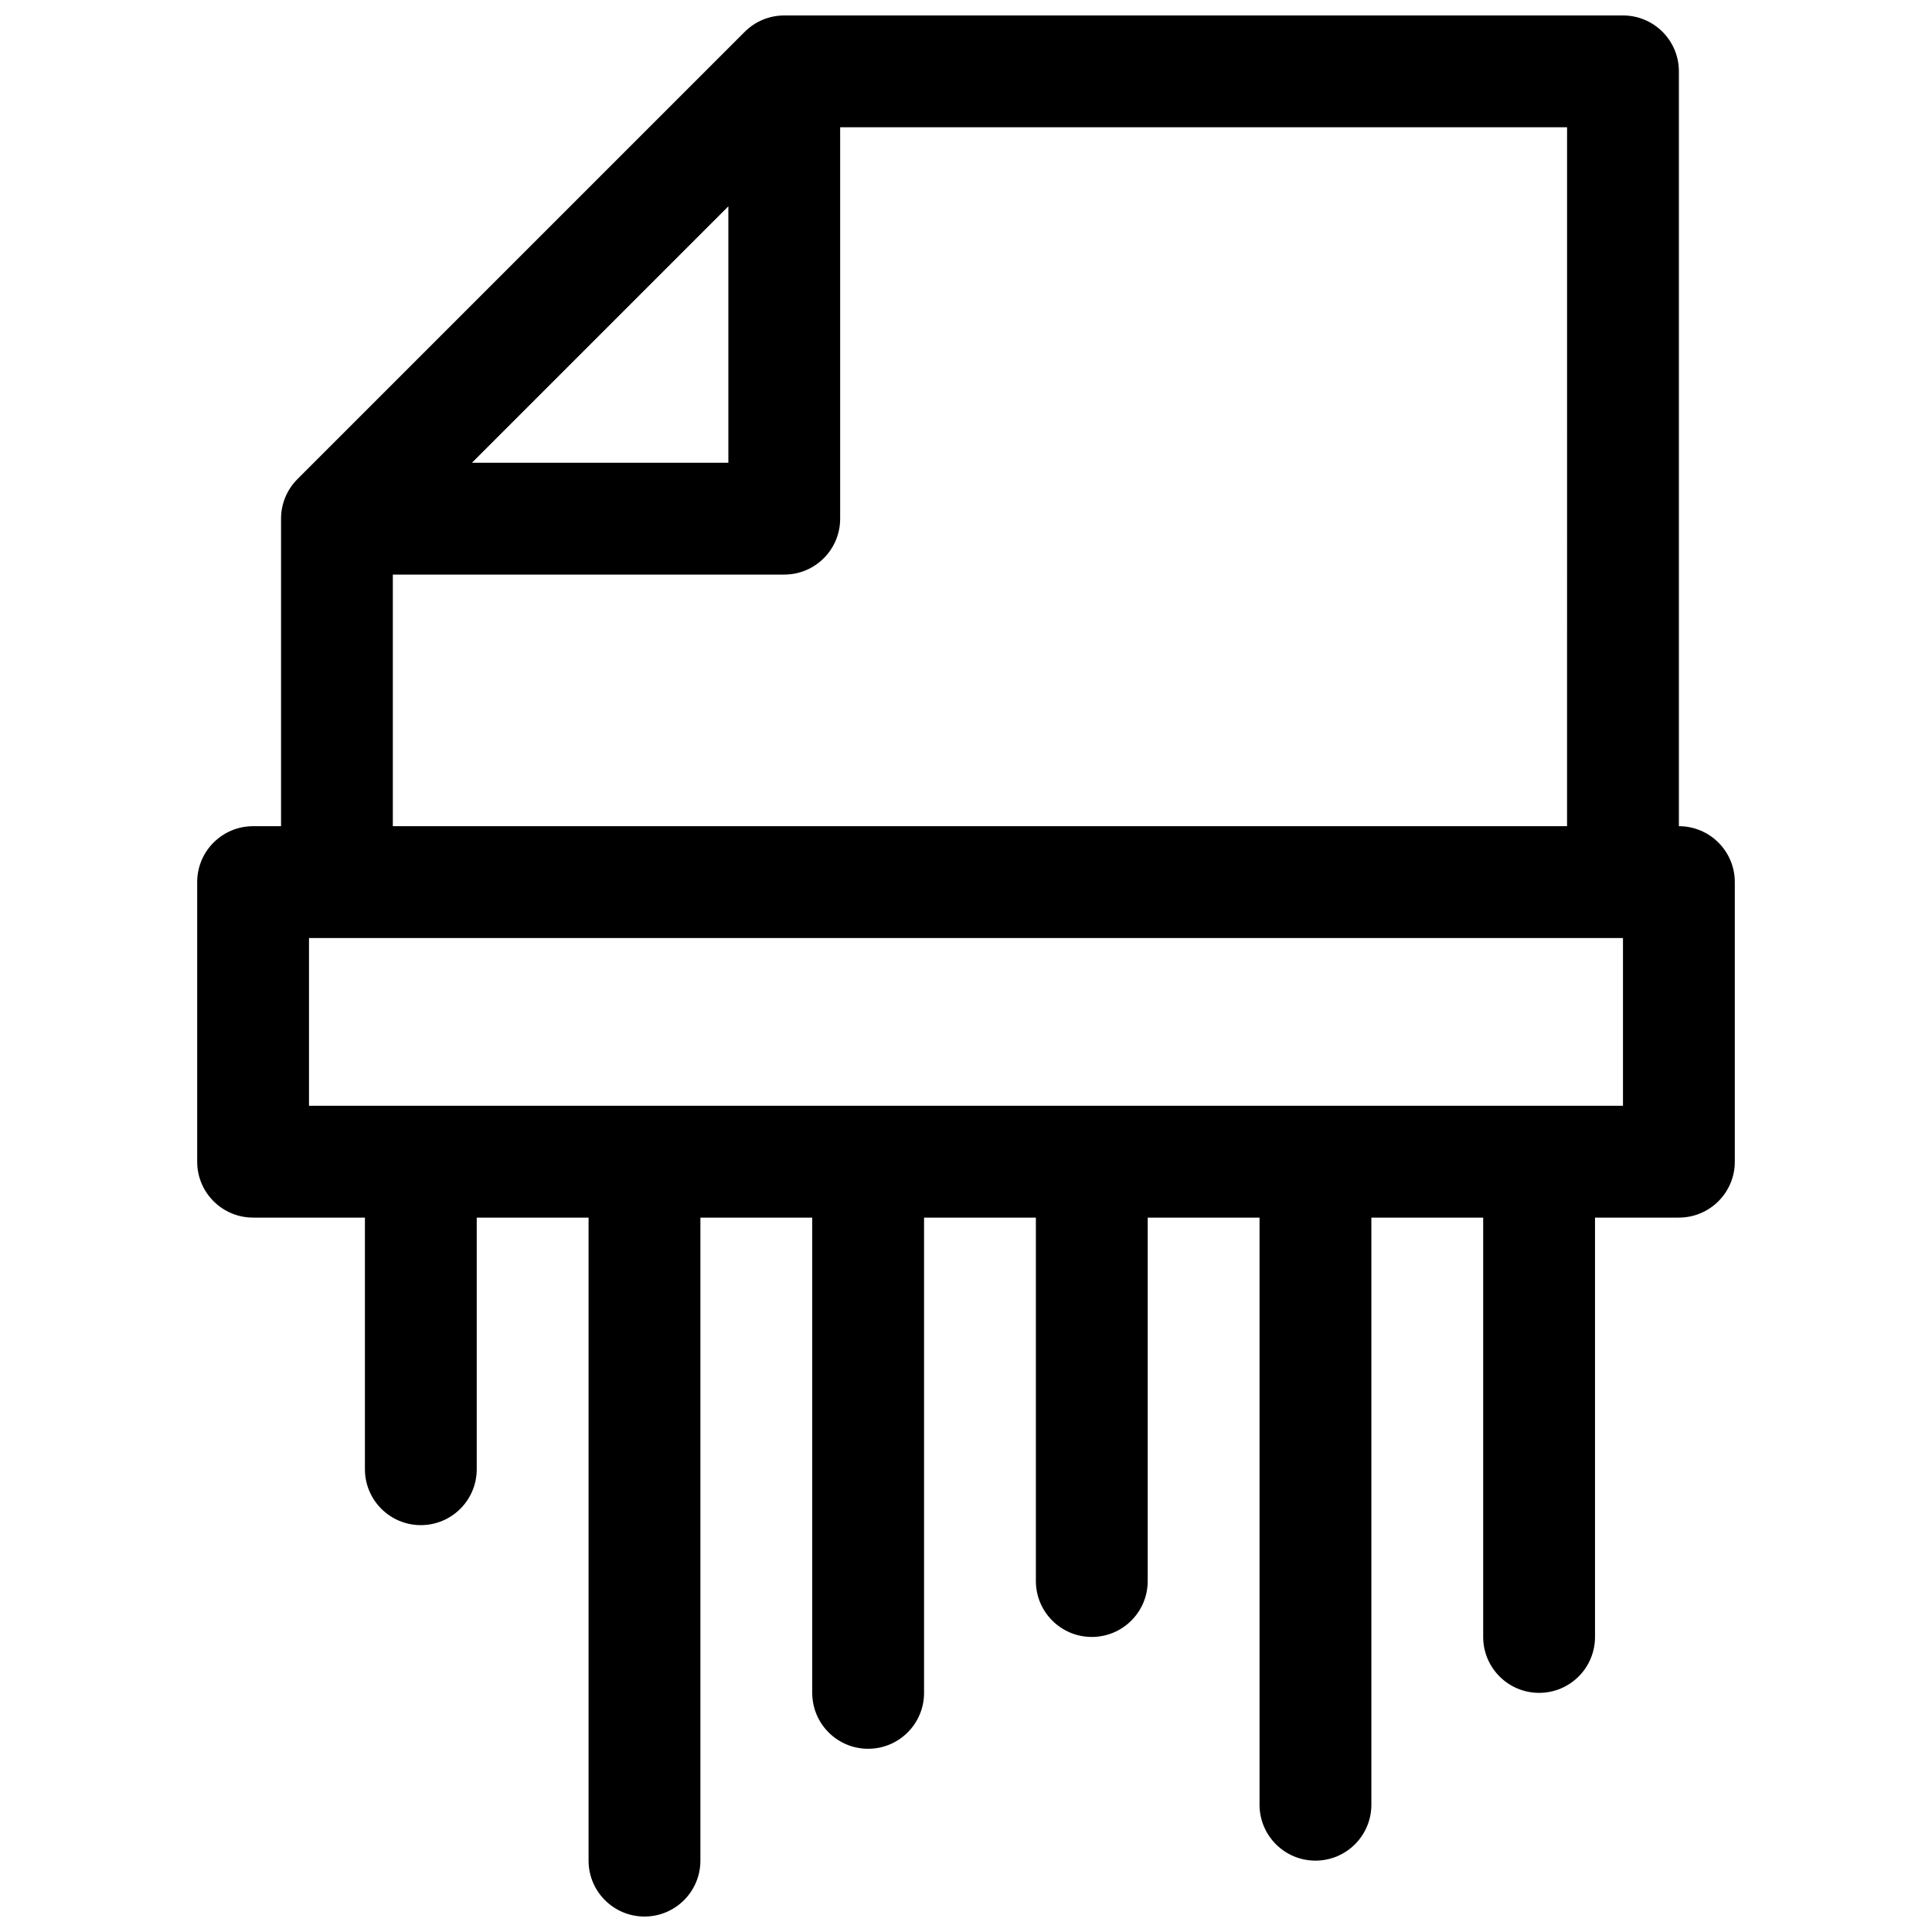 <?xml version="1.0" encoding="UTF-8"?>
<!-- Uploaded to: ICON Repo, www.svgrepo.com, Generator: ICON Repo Mixer Tools -->
<svg width="800px" height="800px" version="1.1" viewBox="144 144 512 512" xmlns="http://www.w3.org/2000/svg">
 <defs>
  <clipPath id="a">
   <path d="m196 148.09h408v503.81h-408z"/>
  </clipPath>
 </defs>
 <g clip-path="url(#a)">
  <path d="m218.48 362.95v-81.496c0-3.934 1.559-7.699 4.34-10.48l118.54-118.54c2.777-2.777 6.547-4.34 10.477-4.34h222.27c8.184 0 14.816 6.633 14.816 14.816v200.04c8.184 0 14.82 6.637 14.82 14.82v74.086c0 8.188-6.637 14.82-14.82 14.82h-22.227v111.13c0 8.184-6.633 14.82-14.816 14.82-8.184 0-14.82-6.637-14.82-14.82v-111.13h-29.633v155.59c0 8.184-6.637 14.82-14.82 14.82s-14.816-6.637-14.816-14.82v-155.59h-29.637v96.316c0 8.184-6.633 14.816-14.816 14.816s-14.82-6.633-14.82-14.816v-96.316h-29.633v125.95c0 8.184-6.637 14.816-14.82 14.816s-14.816-6.633-14.816-14.816v-125.95h-29.637v170.41c0 8.184-6.633 14.816-14.816 14.816s-14.82-6.633-14.82-14.816v-170.41h-29.637v66.68c0 8.184-6.633 14.82-14.816 14.82-8.184 0-14.816-6.637-14.816-14.82v-66.68h-29.637c-8.184 0-14.816-6.633-14.816-14.82v-74.086c0-8.184 6.633-14.82 14.816-14.82zm7.406 74.09h348.22v-44.453h-348.22zm43.184-170.41h67.953v-67.953zm290.22-88.906h-192.64v103.73c0 8.184-6.633 14.816-14.816 14.816h-103.73v66.68h311.18z"/>
 </g>
</svg>